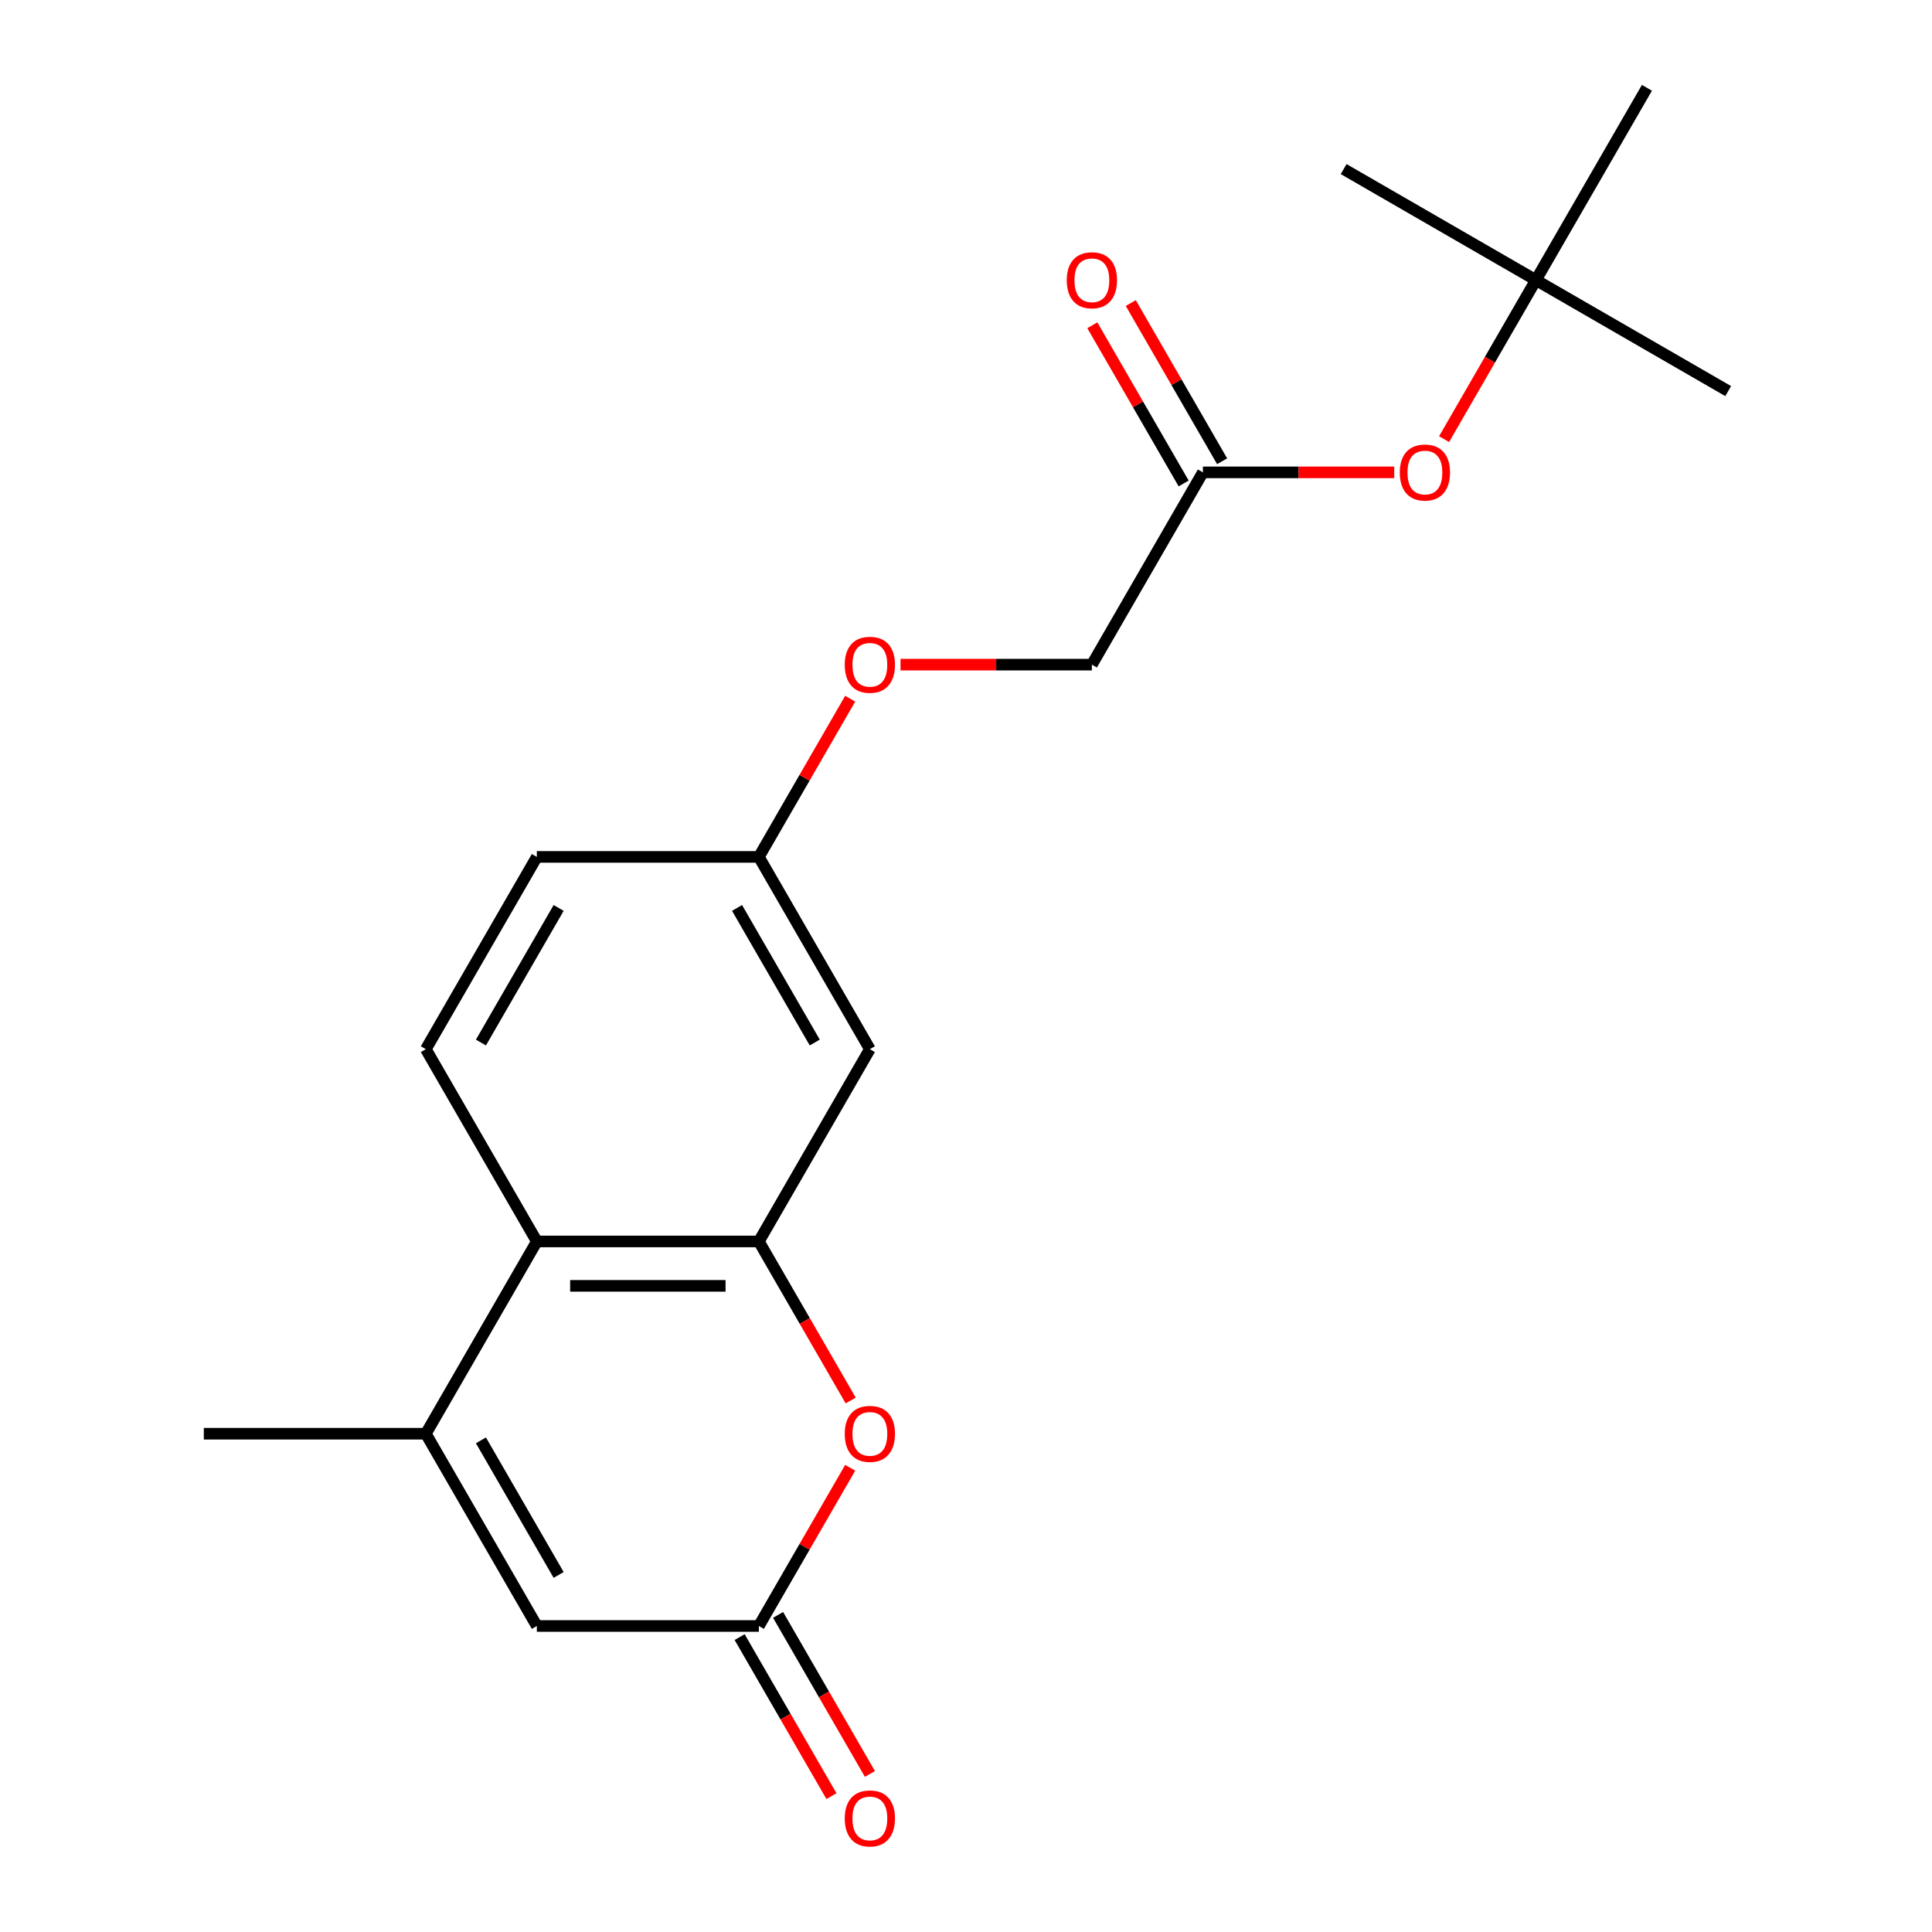 <?xml version='1.0' encoding='iso-8859-1'?>
<svg version='1.1' baseProfile='full'
              xmlns='http://www.w3.org/2000/svg'
                      xmlns:rdkit='http://www.rdkit.org/xml'
                      xmlns:xlink='http://www.w3.org/1999/xlink'
                  xml:space='preserve'
width='1000px' height='1000px' viewBox='0 0 1000 1000'>
<!-- END OF HEADER -->
<rect style='opacity:1.0;fill:#FFFFFF;stroke:none' width='1000' height='1000' x='0' y='0'> </rect>
<path class='bond-1' d='M 392.783,642.572 L 416.548,683.735' style='fill:none;fill-rule:evenodd;stroke:#000000;stroke-width:6px;stroke-linecap:butt;stroke-linejoin:miter;stroke-opacity:1' />
<path class='bond-1' d='M 416.548,683.735 L 440.314,724.898' style='fill:none;fill-rule:evenodd;stroke:#FF0000;stroke-width:6px;stroke-linecap:butt;stroke-linejoin:miter;stroke-opacity:1' />
<path class='bond-3' d='M 392.783,642.572 L 277.867,642.572' style='fill:none;fill-rule:evenodd;stroke:#000000;stroke-width:6px;stroke-linecap:butt;stroke-linejoin:miter;stroke-opacity:1' />
<path class='bond-3' d='M 375.545,665.555 L 295.105,665.555' style='fill:none;fill-rule:evenodd;stroke:#000000;stroke-width:6px;stroke-linecap:butt;stroke-linejoin:miter;stroke-opacity:1' />
<path class='bond-5' d='M 392.783,642.572 L 450.24,543.052' style='fill:none;fill-rule:evenodd;stroke:#000000;stroke-width:6px;stroke-linecap:butt;stroke-linejoin:miter;stroke-opacity:1' />
<path class='bond-0' d='M 220.41,742.091 L 277.867,642.572' style='fill:none;fill-rule:evenodd;stroke:#000000;stroke-width:6px;stroke-linecap:butt;stroke-linejoin:miter;stroke-opacity:1' />
<path class='bond-4' d='M 220.41,742.091 L 277.867,841.611' style='fill:none;fill-rule:evenodd;stroke:#000000;stroke-width:6px;stroke-linecap:butt;stroke-linejoin:miter;stroke-opacity:1' />
<path class='bond-4' d='M 248.932,745.528 L 289.153,815.191' style='fill:none;fill-rule:evenodd;stroke:#000000;stroke-width:6px;stroke-linecap:butt;stroke-linejoin:miter;stroke-opacity:1' />
<path class='bond-16' d='M 220.41,742.091 L 105.495,742.091' style='fill:none;fill-rule:evenodd;stroke:#000000;stroke-width:6px;stroke-linecap:butt;stroke-linejoin:miter;stroke-opacity:1' />
<path class='bond-2' d='M 440.06,759.724 L 416.421,800.667' style='fill:none;fill-rule:evenodd;stroke:#FF0000;stroke-width:6px;stroke-linecap:butt;stroke-linejoin:miter;stroke-opacity:1' />
<path class='bond-2' d='M 416.421,800.667 L 392.783,841.611' style='fill:none;fill-rule:evenodd;stroke:#000000;stroke-width:6px;stroke-linecap:butt;stroke-linejoin:miter;stroke-opacity:1' />
<path class='bond-8' d='M 382.831,847.356 L 406.596,888.52' style='fill:none;fill-rule:evenodd;stroke:#000000;stroke-width:6px;stroke-linecap:butt;stroke-linejoin:miter;stroke-opacity:1' />
<path class='bond-8' d='M 406.596,888.52 L 430.362,929.683' style='fill:none;fill-rule:evenodd;stroke:#FF0000;stroke-width:6px;stroke-linecap:butt;stroke-linejoin:miter;stroke-opacity:1' />
<path class='bond-8' d='M 402.735,835.865 L 426.5,877.028' style='fill:none;fill-rule:evenodd;stroke:#000000;stroke-width:6px;stroke-linecap:butt;stroke-linejoin:miter;stroke-opacity:1' />
<path class='bond-8' d='M 426.5,877.028 L 450.266,918.192' style='fill:none;fill-rule:evenodd;stroke:#FF0000;stroke-width:6px;stroke-linecap:butt;stroke-linejoin:miter;stroke-opacity:1' />
<path class='bond-21' d='M 392.783,841.611 L 277.867,841.611' style='fill:none;fill-rule:evenodd;stroke:#000000;stroke-width:6px;stroke-linecap:butt;stroke-linejoin:miter;stroke-opacity:1' />
<path class='bond-7' d='M 277.867,642.572 L 220.41,543.052' style='fill:none;fill-rule:evenodd;stroke:#000000;stroke-width:6px;stroke-linecap:butt;stroke-linejoin:miter;stroke-opacity:1' />
<path class='bond-12' d='M 450.24,543.052 L 392.783,443.533' style='fill:none;fill-rule:evenodd;stroke:#000000;stroke-width:6px;stroke-linecap:butt;stroke-linejoin:miter;stroke-opacity:1' />
<path class='bond-12' d='M 421.718,539.616 L 381.497,469.952' style='fill:none;fill-rule:evenodd;stroke:#000000;stroke-width:6px;stroke-linecap:butt;stroke-linejoin:miter;stroke-opacity:1' />
<path class='bond-6' d='M 622.613,244.494 L 565.155,344.013' style='fill:none;fill-rule:evenodd;stroke:#000000;stroke-width:6px;stroke-linecap:butt;stroke-linejoin:miter;stroke-opacity:1' />
<path class='bond-9' d='M 622.613,244.494 L 672.134,244.494' style='fill:none;fill-rule:evenodd;stroke:#000000;stroke-width:6px;stroke-linecap:butt;stroke-linejoin:miter;stroke-opacity:1' />
<path class='bond-9' d='M 672.134,244.494 L 721.655,244.494' style='fill:none;fill-rule:evenodd;stroke:#FF0000;stroke-width:6px;stroke-linecap:butt;stroke-linejoin:miter;stroke-opacity:1' />
<path class='bond-10' d='M 632.565,238.748 L 608.926,197.804' style='fill:none;fill-rule:evenodd;stroke:#000000;stroke-width:6px;stroke-linecap:butt;stroke-linejoin:miter;stroke-opacity:1' />
<path class='bond-10' d='M 608.926,197.804 L 585.288,156.861' style='fill:none;fill-rule:evenodd;stroke:#FF0000;stroke-width:6px;stroke-linecap:butt;stroke-linejoin:miter;stroke-opacity:1' />
<path class='bond-10' d='M 612.661,250.239 L 589.023,209.296' style='fill:none;fill-rule:evenodd;stroke:#000000;stroke-width:6px;stroke-linecap:butt;stroke-linejoin:miter;stroke-opacity:1' />
<path class='bond-10' d='M 589.023,209.296 L 565.384,168.353' style='fill:none;fill-rule:evenodd;stroke:#FF0000;stroke-width:6px;stroke-linecap:butt;stroke-linejoin:miter;stroke-opacity:1' />
<path class='bond-20' d='M 220.41,543.052 L 277.867,443.533' style='fill:none;fill-rule:evenodd;stroke:#000000;stroke-width:6px;stroke-linecap:butt;stroke-linejoin:miter;stroke-opacity:1' />
<path class='bond-20' d='M 248.932,539.616 L 289.153,469.952' style='fill:none;fill-rule:evenodd;stroke:#000000;stroke-width:6px;stroke-linecap:butt;stroke-linejoin:miter;stroke-opacity:1' />
<path class='bond-11' d='M 747.455,227.301 L 771.22,186.137' style='fill:none;fill-rule:evenodd;stroke:#FF0000;stroke-width:6px;stroke-linecap:butt;stroke-linejoin:miter;stroke-opacity:1' />
<path class='bond-11' d='M 771.22,186.137 L 794.986,144.974' style='fill:none;fill-rule:evenodd;stroke:#000000;stroke-width:6px;stroke-linecap:butt;stroke-linejoin:miter;stroke-opacity:1' />
<path class='bond-17' d='M 794.986,144.974 L 894.505,202.432' style='fill:none;fill-rule:evenodd;stroke:#000000;stroke-width:6px;stroke-linecap:butt;stroke-linejoin:miter;stroke-opacity:1' />
<path class='bond-18' d='M 794.986,144.974 L 695.466,87.516' style='fill:none;fill-rule:evenodd;stroke:#000000;stroke-width:6px;stroke-linecap:butt;stroke-linejoin:miter;stroke-opacity:1' />
<path class='bond-19' d='M 794.986,144.974 L 852.444,45.455' style='fill:none;fill-rule:evenodd;stroke:#000000;stroke-width:6px;stroke-linecap:butt;stroke-linejoin:miter;stroke-opacity:1' />
<path class='bond-13' d='M 392.783,443.533 L 416.421,402.589' style='fill:none;fill-rule:evenodd;stroke:#000000;stroke-width:6px;stroke-linecap:butt;stroke-linejoin:miter;stroke-opacity:1' />
<path class='bond-13' d='M 416.421,402.589 L 440.06,361.646' style='fill:none;fill-rule:evenodd;stroke:#FF0000;stroke-width:6px;stroke-linecap:butt;stroke-linejoin:miter;stroke-opacity:1' />
<path class='bond-15' d='M 392.783,443.533 L 277.867,443.533' style='fill:none;fill-rule:evenodd;stroke:#000000;stroke-width:6px;stroke-linecap:butt;stroke-linejoin:miter;stroke-opacity:1' />
<path class='bond-14' d='M 466.113,344.013 L 515.634,344.013' style='fill:none;fill-rule:evenodd;stroke:#FF0000;stroke-width:6px;stroke-linecap:butt;stroke-linejoin:miter;stroke-opacity:1' />
<path class='bond-14' d='M 515.634,344.013 L 565.155,344.013' style='fill:none;fill-rule:evenodd;stroke:#000000;stroke-width:6px;stroke-linecap:butt;stroke-linejoin:miter;stroke-opacity:1' />
<path  class='atom-2' d='M 437.24 742.171
Q 437.24 735.371, 440.6 731.571
Q 443.96 727.771, 450.24 727.771
Q 456.52 727.771, 459.88 731.571
Q 463.24 735.371, 463.24 742.171
Q 463.24 749.051, 459.84 752.971
Q 456.44 756.851, 450.24 756.851
Q 444 756.851, 440.6 752.971
Q 437.24 749.091, 437.24 742.171
M 450.24 753.651
Q 454.56 753.651, 456.88 750.771
Q 459.24 747.851, 459.24 742.171
Q 459.24 736.611, 456.88 733.811
Q 454.56 730.971, 450.24 730.971
Q 445.92 730.971, 443.56 733.771
Q 441.24 736.571, 441.24 742.171
Q 441.24 747.891, 443.56 750.771
Q 445.92 753.651, 450.24 753.651
' fill='#FF0000'/>
<path  class='atom-9' d='M 437.24 941.21
Q 437.24 934.41, 440.6 930.61
Q 443.96 926.81, 450.24 926.81
Q 456.52 926.81, 459.88 930.61
Q 463.24 934.41, 463.24 941.21
Q 463.24 948.09, 459.84 952.01
Q 456.44 955.89, 450.24 955.89
Q 444 955.89, 440.6 952.01
Q 437.24 948.13, 437.24 941.21
M 450.24 952.69
Q 454.56 952.69, 456.88 949.81
Q 459.24 946.89, 459.24 941.21
Q 459.24 935.65, 456.88 932.85
Q 454.56 930.01, 450.24 930.01
Q 445.92 930.01, 443.56 932.81
Q 441.24 935.61, 441.24 941.21
Q 441.24 946.93, 443.56 949.81
Q 445.92 952.69, 450.24 952.69
' fill='#FF0000'/>
<path  class='atom-10' d='M 724.528 244.574
Q 724.528 237.774, 727.888 233.974
Q 731.248 230.174, 737.528 230.174
Q 743.808 230.174, 747.168 233.974
Q 750.528 237.774, 750.528 244.574
Q 750.528 251.454, 747.128 255.374
Q 743.728 259.254, 737.528 259.254
Q 731.288 259.254, 727.888 255.374
Q 724.528 251.494, 724.528 244.574
M 737.528 256.054
Q 741.848 256.054, 744.168 253.174
Q 746.528 250.254, 746.528 244.574
Q 746.528 239.014, 744.168 236.214
Q 741.848 233.374, 737.528 233.374
Q 733.208 233.374, 730.848 236.174
Q 728.528 238.974, 728.528 244.574
Q 728.528 250.294, 730.848 253.174
Q 733.208 256.054, 737.528 256.054
' fill='#FF0000'/>
<path  class='atom-11' d='M 552.155 145.054
Q 552.155 138.254, 555.515 134.454
Q 558.875 130.654, 565.155 130.654
Q 571.435 130.654, 574.795 134.454
Q 578.155 138.254, 578.155 145.054
Q 578.155 151.934, 574.755 155.854
Q 571.355 159.734, 565.155 159.734
Q 558.915 159.734, 555.515 155.854
Q 552.155 151.974, 552.155 145.054
M 565.155 156.534
Q 569.475 156.534, 571.795 153.654
Q 574.155 150.734, 574.155 145.054
Q 574.155 139.494, 571.795 136.694
Q 569.475 133.854, 565.155 133.854
Q 560.835 133.854, 558.475 136.654
Q 556.155 139.454, 556.155 145.054
Q 556.155 150.774, 558.475 153.654
Q 560.835 156.534, 565.155 156.534
' fill='#FF0000'/>
<path  class='atom-14' d='M 437.24 344.093
Q 437.24 337.293, 440.6 333.493
Q 443.96 329.693, 450.24 329.693
Q 456.52 329.693, 459.88 333.493
Q 463.24 337.293, 463.24 344.093
Q 463.24 350.973, 459.84 354.893
Q 456.44 358.773, 450.24 358.773
Q 444 358.773, 440.6 354.893
Q 437.24 351.013, 437.24 344.093
M 450.24 355.573
Q 454.56 355.573, 456.88 352.693
Q 459.24 349.773, 459.24 344.093
Q 459.24 338.533, 456.88 335.733
Q 454.56 332.893, 450.24 332.893
Q 445.92 332.893, 443.56 335.693
Q 441.24 338.493, 441.24 344.093
Q 441.24 349.813, 443.56 352.693
Q 445.92 355.573, 450.24 355.573
' fill='#FF0000'/>
</svg>
